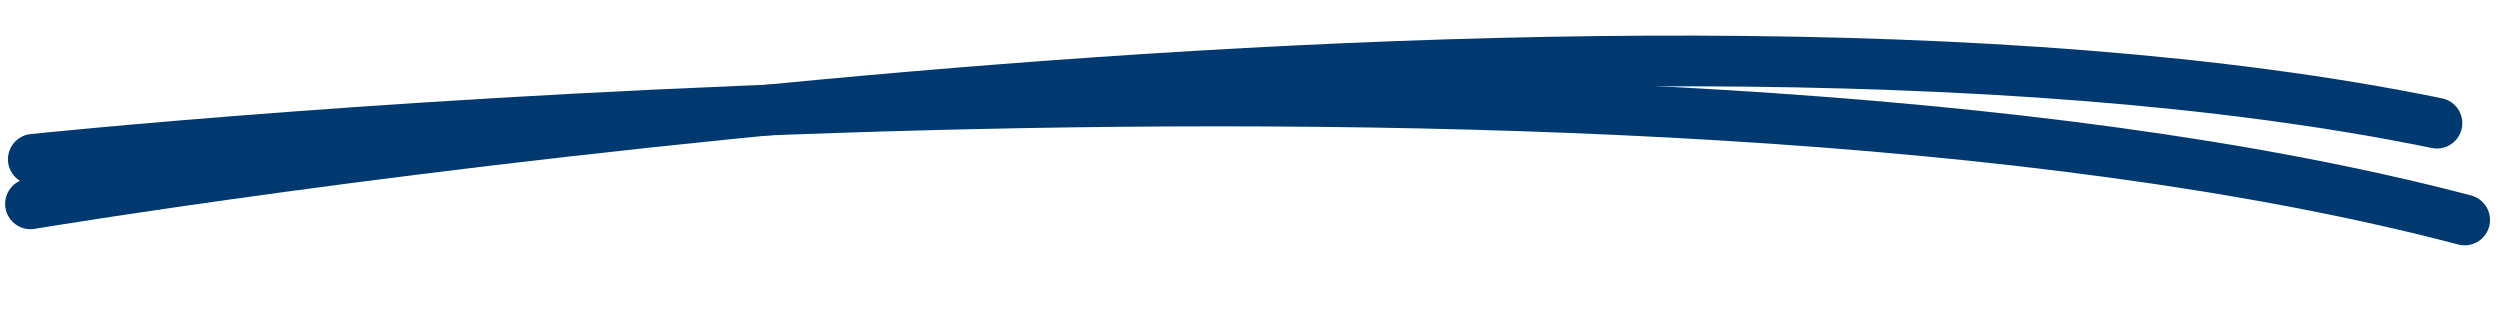 <?xml version="1.0" encoding="utf-8"?>
<!-- Generator: Adobe Illustrator 23.0.1, SVG Export Plug-In . SVG Version: 6.00 Build 0)  -->
<svg version="1.1" id="Layer_1" xmlns="http://www.w3.org/2000/svg" xmlns:xlink="http://www.w3.org/1999/xlink" x="0px" y="0px"
	 width="246.6px" height="31.3px" viewBox="0 0 246.6 31.3" style="enable-background:new 0 0 246.6 31.3;" xml:space="preserve">
<style type="text/css">
	.st0{fill:none;stroke:#003970;stroke-width:5;stroke-linecap:round;}
</style>
<g id="Group" transform="translate(2.701 -19.704) rotate(1)">
	<path id="Path" class="st0" d="M1,39.8c0,0,151.7-28.1,237.2-12.1"/>
	<path id="Path-2" class="st0" d="M1.2,35.4c0,0,154.7-19,239.9,1.8"/>
</g>
</svg>
